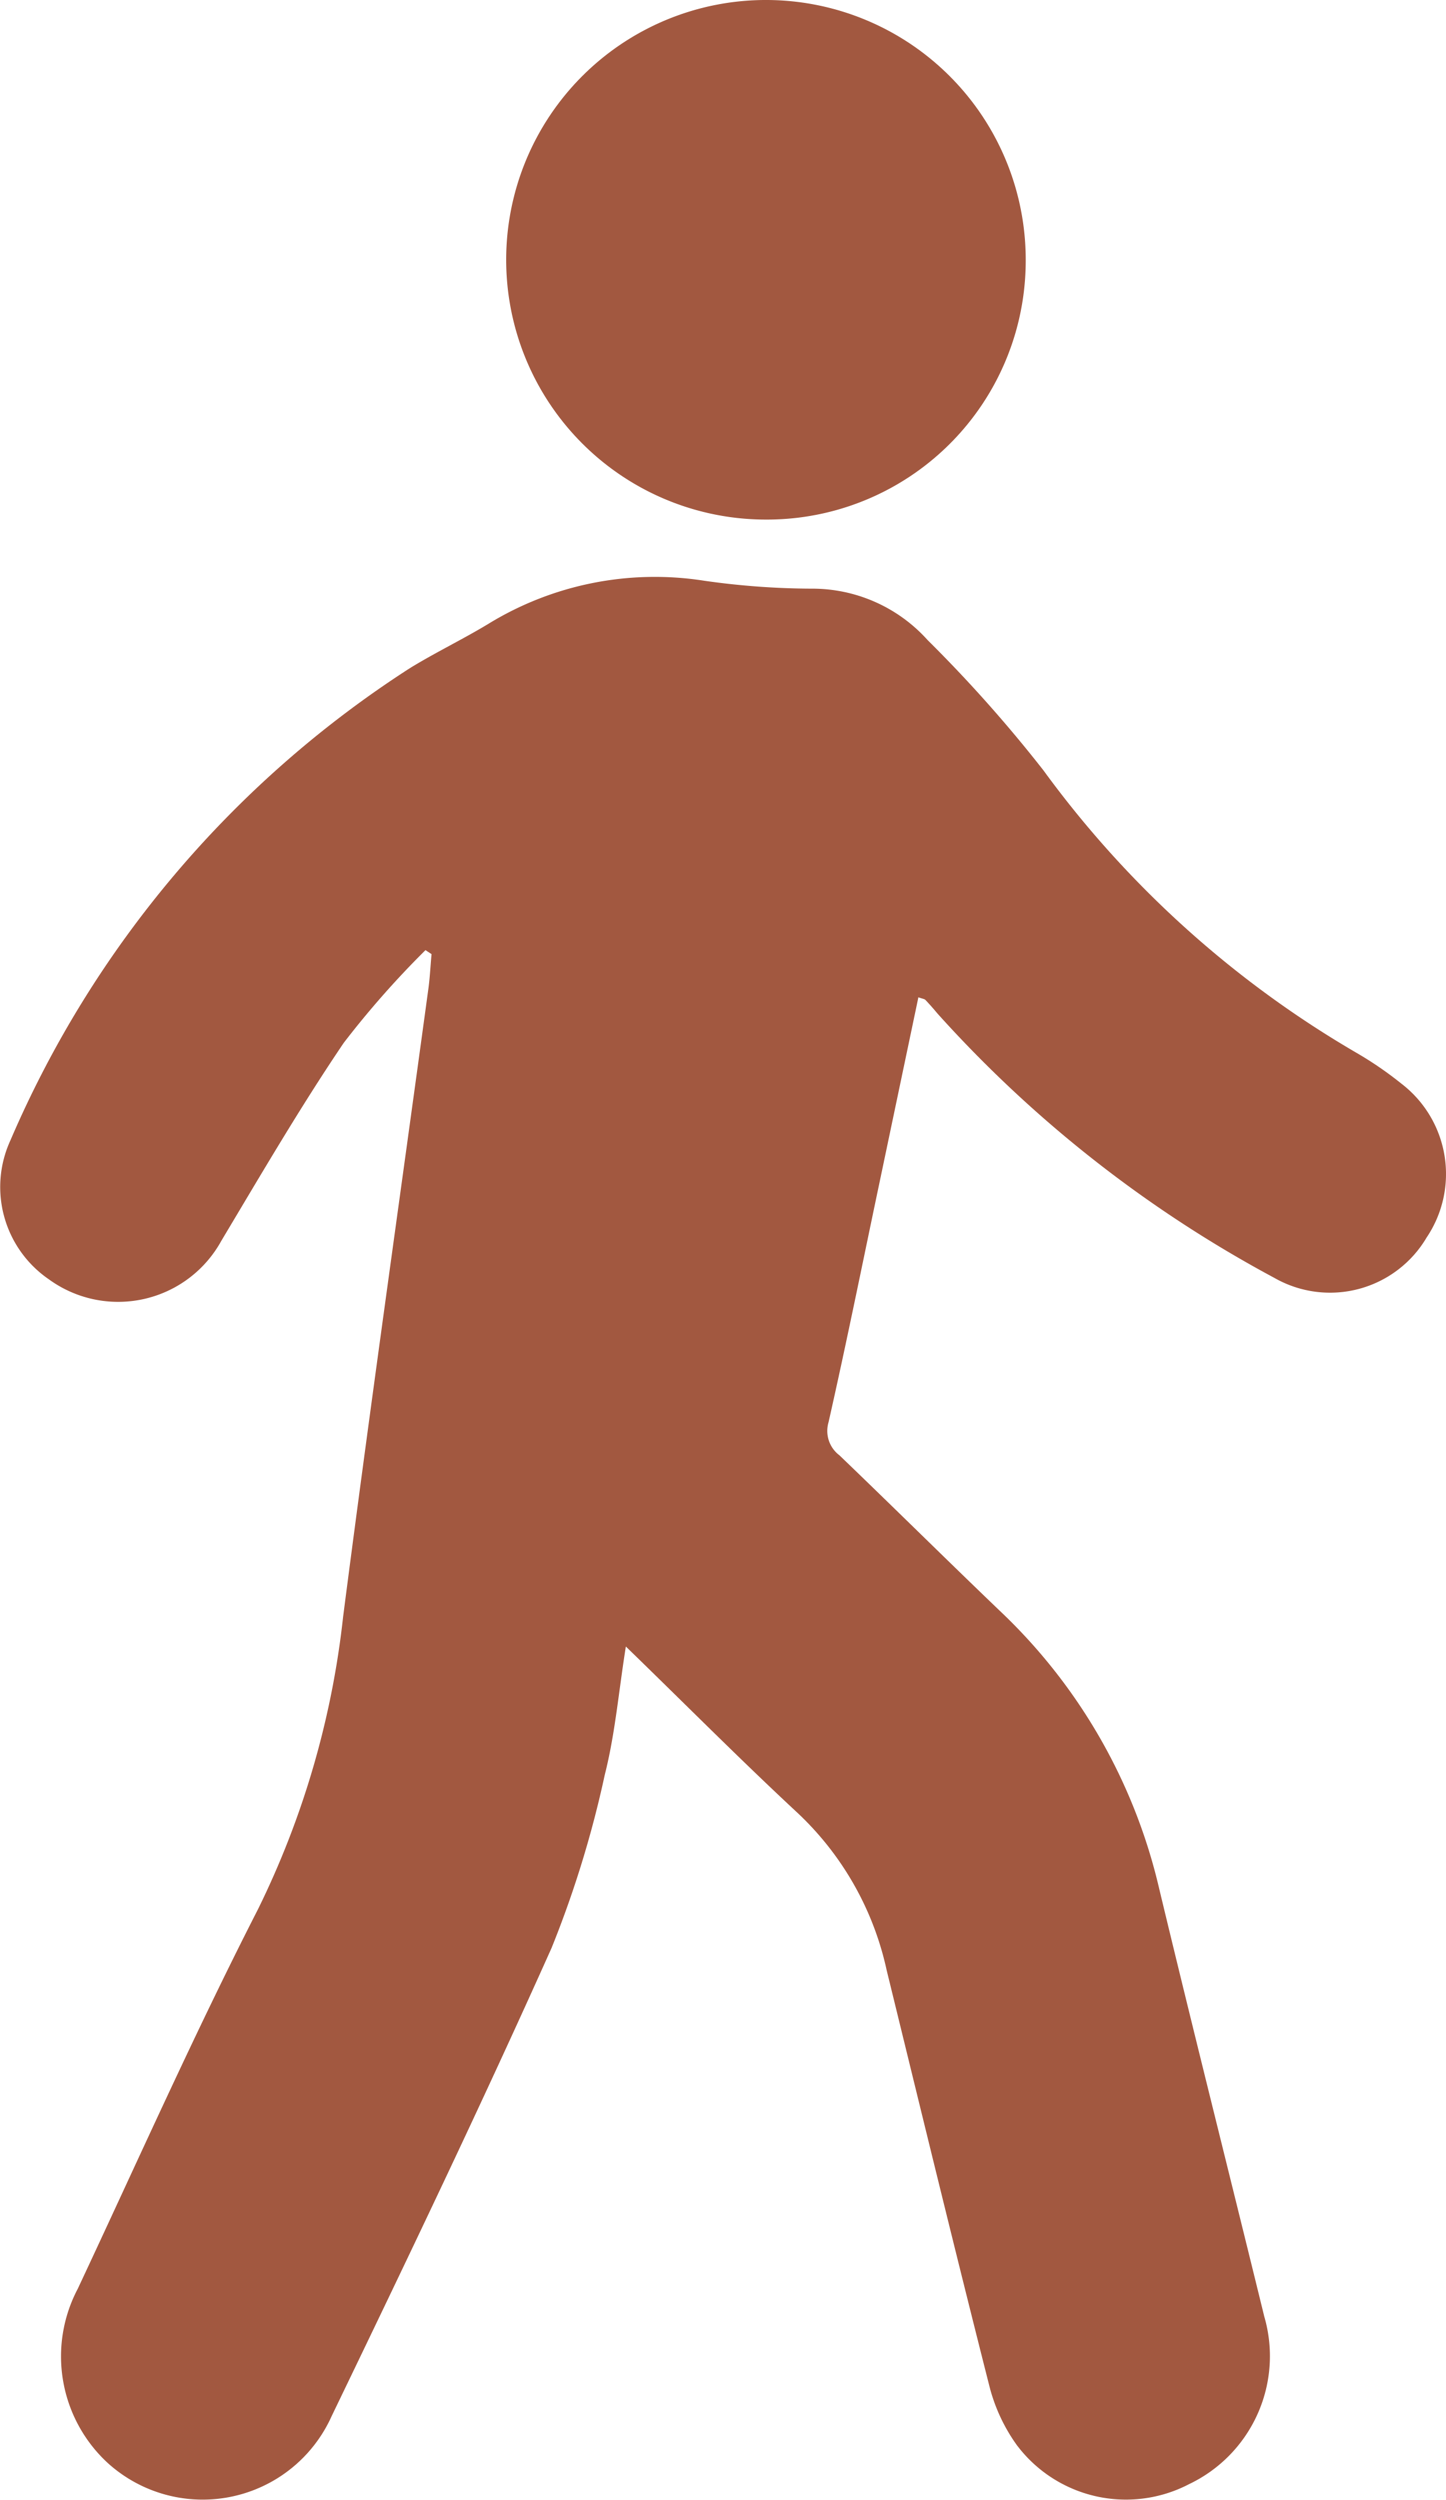 <svg xmlns="http://www.w3.org/2000/svg" width="25.288" height="43.716" viewBox="0 0 25.288 43.716">
  <g id="EiZ025" transform="translate(-1822.794 -874.858)">
    <g id="Group_32684" data-name="Group 32684" transform="translate(1822.794 874.858)">
      <path id="Path_1366" data-name="Path 1366" d="M1833.739,1005.867c-.127.8-.189,1.536-.368,2.241a18.538,18.538,0,0,1-.93,3.028c-1.232,2.752-2.536,5.471-3.846,8.187a2.472,2.472,0,0,1-3.922.817,2.535,2.535,0,0,1-.519-3.042c1.04-2.216,2.036-4.455,3.15-6.633a15.352,15.352,0,0,0,1.491-5.123c.472-3.658.991-7.311,1.489-10.966.028-.2.038-.411.057-.617l-.106-.07a16.1,16.1,0,0,0-1.429,1.621c-.76,1.123-1.446,2.3-2.141,3.462a2.059,2.059,0,0,1-3.016.674,1.956,1.956,0,0,1-.674-2.428,18.494,18.494,0,0,1,6.989-8.261c.445-.273.918-.5,1.365-.77a5.571,5.571,0,0,1,3.784-.757,13.559,13.559,0,0,0,1.876.138,2.711,2.711,0,0,1,2.028.9,24.22,24.22,0,0,1,2.024,2.276,17.949,17.949,0,0,0,5.486,4.947,6.309,6.309,0,0,1,.775.533,1.99,1.99,0,0,1,.441,2.691,1.961,1.961,0,0,1-2.662.706,21.715,21.715,0,0,1-5.894-4.625c-.067-.081-.136-.159-.208-.235-.018-.019-.053-.021-.124-.047l-.677,3.225c-.295,1.4-.578,2.807-.894,4.205a.534.534,0,0,0,.19.579c.938.9,1.862,1.816,2.8,2.715a9.707,9.707,0,0,1,2.792,4.863c.6,2.5,1.227,4.985,1.837,7.479a2.479,2.479,0,0,1-1.313,2.934,2.387,2.387,0,0,1-3.015-.684,3.049,3.049,0,0,1-.482-1.044c-.613-2.416-1.2-4.837-1.793-7.259a5.324,5.324,0,0,0-1.566-2.758C1835.739,1007.844,1834.782,1006.879,1833.739,1005.867Z" transform="translate(-1822.794 -977.074)" fill="#a25840"/>
      <path id="Path_1367" data-name="Path 1367" d="M1925.927,883.944a4.543,4.543,0,1,1,4.551-4.506A4.527,4.527,0,0,1,1925.927,883.944Z" transform="translate(-1912.54 -874.858)" fill="#a25840"/>
    </g>
  </g>
</svg>
